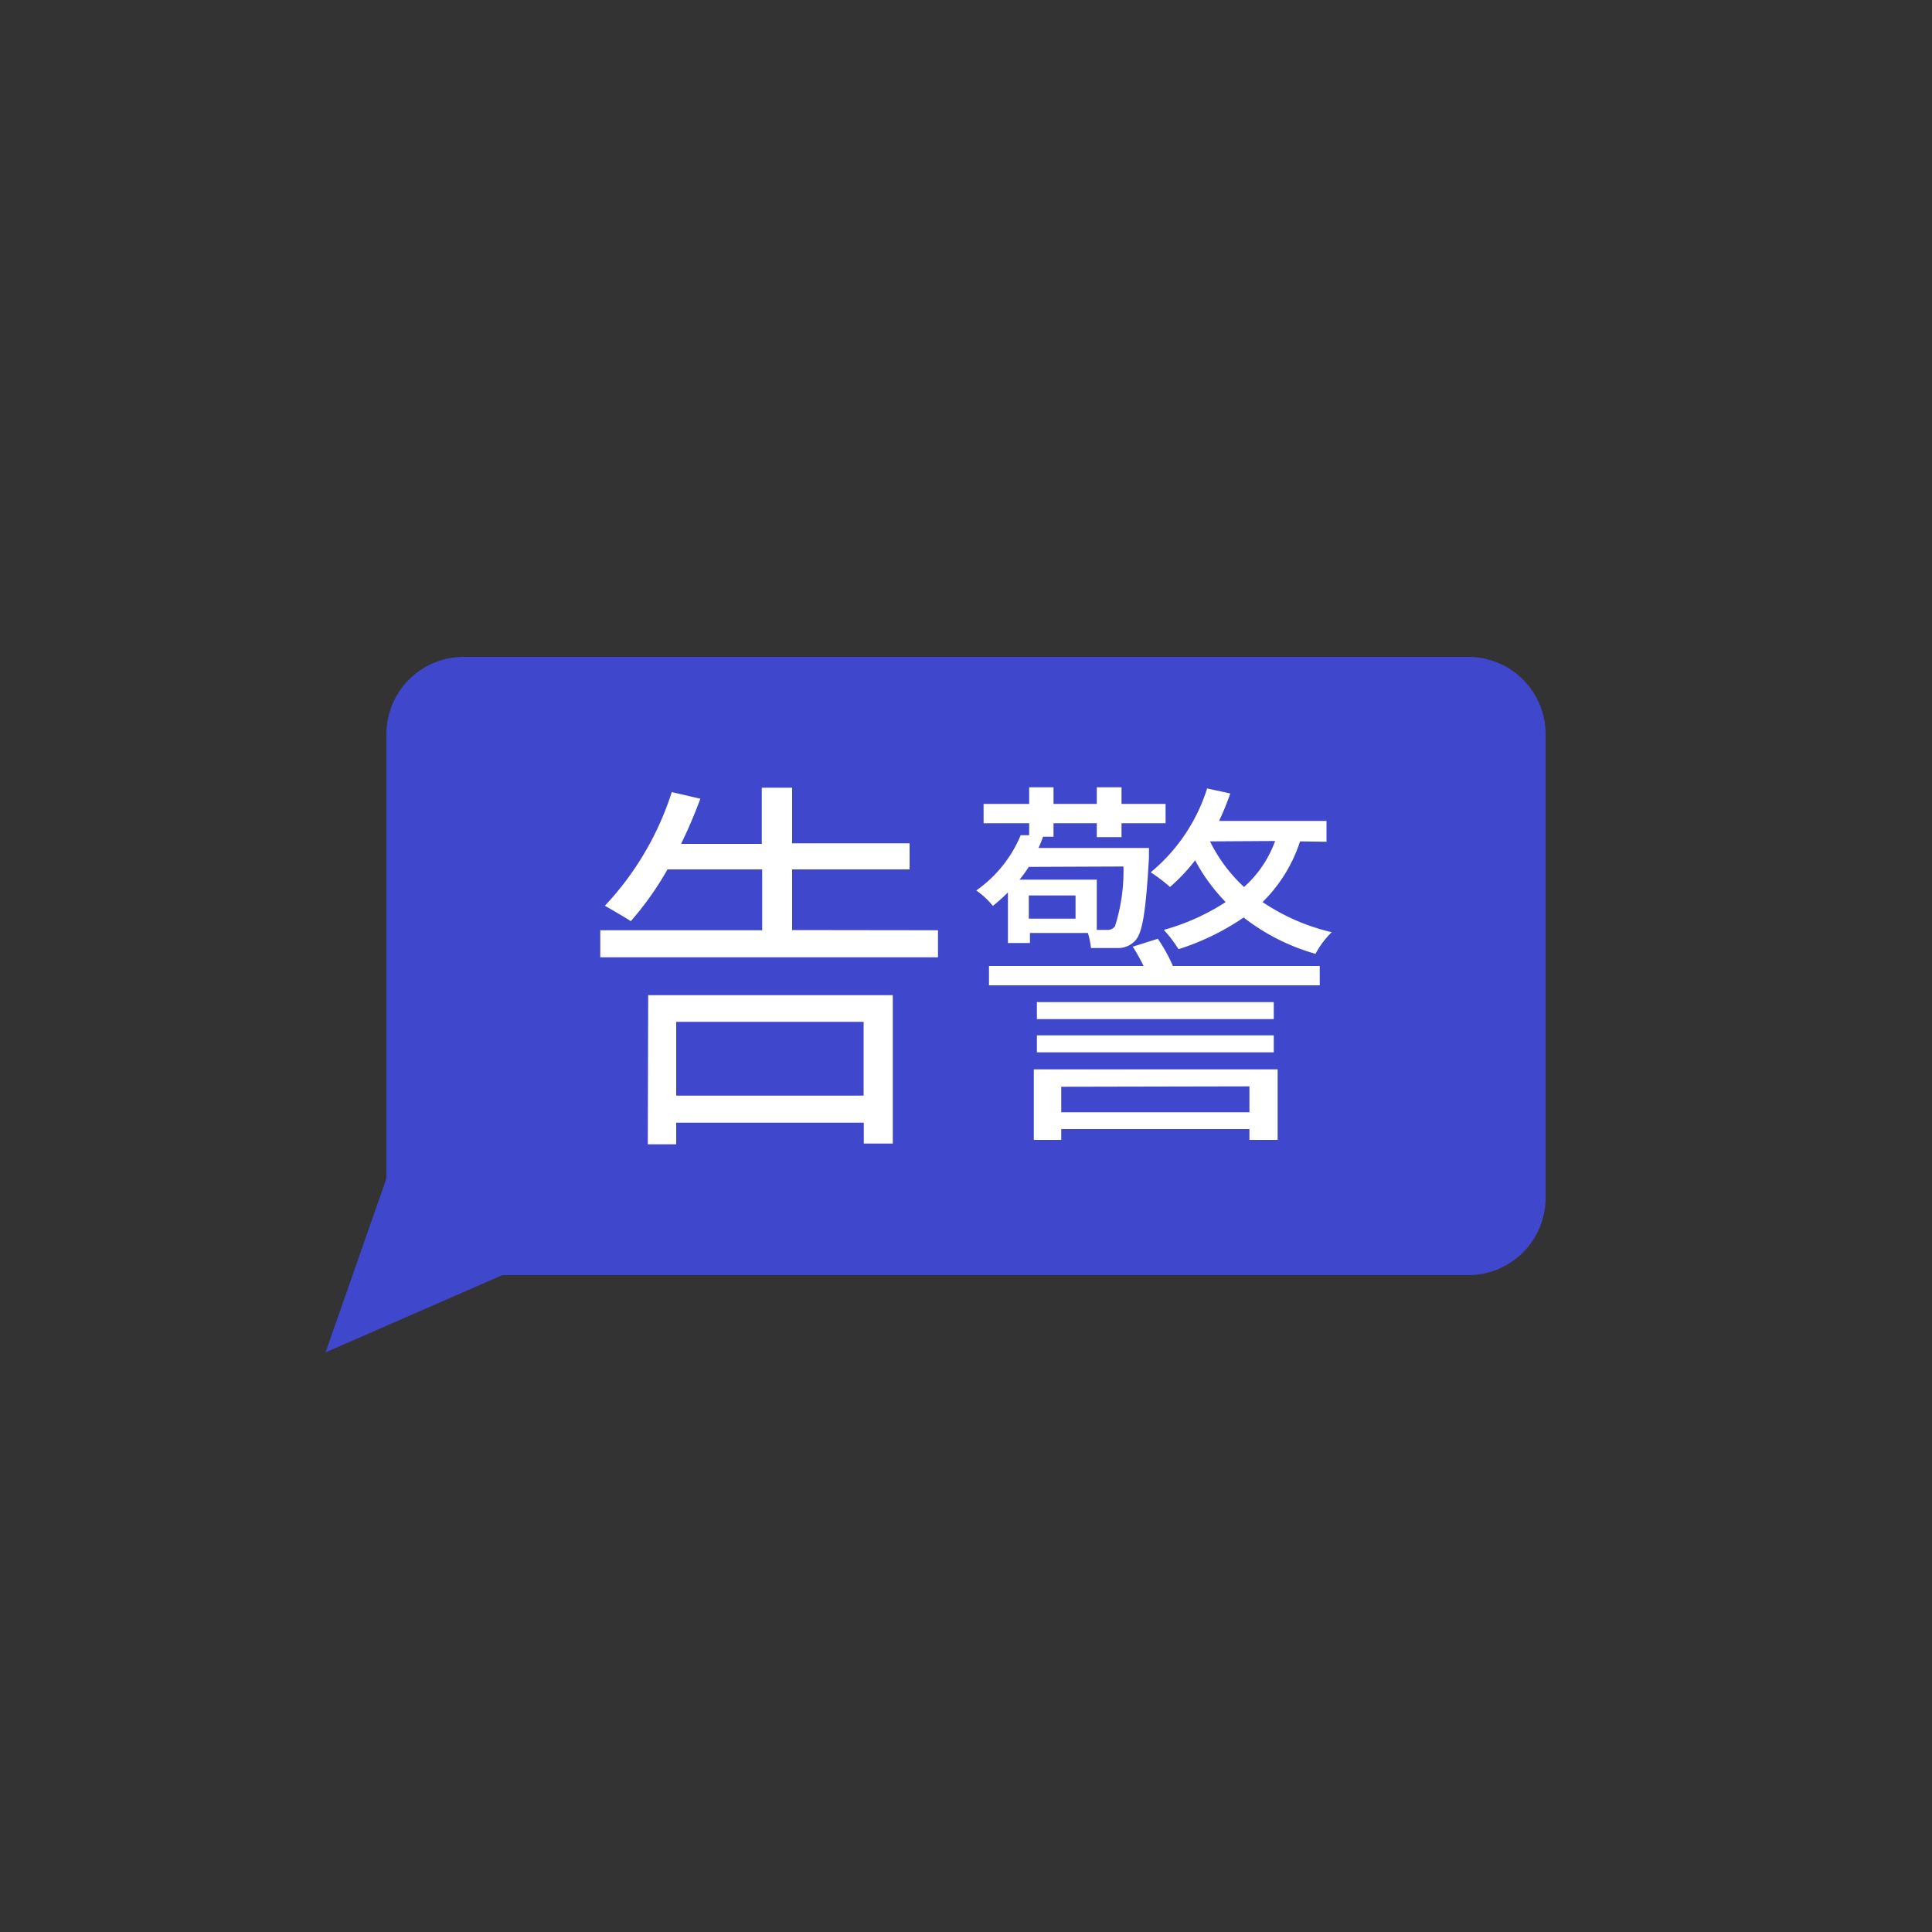 <svg id="图层_1" data-name="图层 1" xmlns="http://www.w3.org/2000/svg" viewBox="0 0 100 100"><rect x="0" y="0" width="100" height="100" fill="#333333" stroke="none"/><defs><style>.cls-1{fill:#3f47cc;}.cls-2{fill:#fff;}</style></defs><title>画板 1 副本 20</title><path class="cls-1" d="M76,34H24a4,4,0,0,0-4,4V61l-3.15,9L26,66H76a4,4,0,0,0,4-4V38A4,4,0,0,0,76,34Z"/><path class="cls-2" d="M48.55,48.15v1.4H31.07v-1.4h8.38V45h-4.9a16.18,16.18,0,0,1-1.9,2.68c-.3-.2-1-.6-1.34-.8A15.46,15.46,0,0,0,34.77,41l1.48.34a24.06,24.06,0,0,1-1,2.34h4.18V40.77H41v2.88h6.08V45H41v3.14Zm-15,3.36H46.21v7.68h-1.5V58.11H35v1.12H33.53ZM35,52.89v3.82h9.7V52.89Z"/><path class="cls-2" d="M52.17,46.19a8.81,8.81,0,0,1-.78.7,4.05,4.05,0,0,0-.86-.8,6.55,6.55,0,0,0,2.3-2.86l.44,0v-.62H50.91v-1h2.36v-.86h1.26v.86h2.24v-.86h1.28v.86h2.28v1H58.05v.72H56.77v-.72H54.53v.7h-.78l.24,0c-.08.2-.14.38-.24.58h5.72s0,.34,0,.5c-.16,2.8-.34,3.86-.68,4.26a1.19,1.19,0,0,1-.94.42c-.28,0-.84,0-1.38,0a4.51,4.51,0,0,0-.16-.78h-3v.52H52.17Zm7.76,2.4A8.46,8.46,0,0,1,60.71,50h7.6v1H51.19V50h8a8.59,8.59,0,0,0-.56-1Zm-6.68-3.72a6.87,6.87,0,0,1-.48.66h4v2.6c.22,0,.38,0,.5,0a.5.5,0,0,0,.44-.18,9.45,9.45,0,0,0,.44-3.1Zm2.42,1.48H53.25v1.2h2.42Zm-2.16,9H66.13V59H64.67v-.56H54.93V59H53.51Zm12.42-2.6H53.67v-.88H65.93Zm-12.26.84H65.93v.88H53.67Zm1.26,2.66v1.32h9.74V56.23Zm12.36-12.7a7.74,7.74,0,0,1-1.94,3.14,10.76,10.76,0,0,0,3.58,1.56,4.56,4.56,0,0,0-.84,1.12,10.87,10.87,0,0,1-3.72-1.88A12.85,12.85,0,0,1,61,49.13a6.86,6.86,0,0,0-.76-1,11.45,11.45,0,0,0,3.2-1.44,9.38,9.38,0,0,1-1.58-2.16,9.59,9.59,0,0,1-1.3,1.38,8.68,8.68,0,0,0-1-.76,9.21,9.21,0,0,0,2.92-4.34l1.2.26a15,15,0,0,1-.58,1.42h5.56v1.08Zm-4.66,0a8.09,8.09,0,0,0,1.76,2.36A5.81,5.81,0,0,0,66,43.53Z"/></svg>